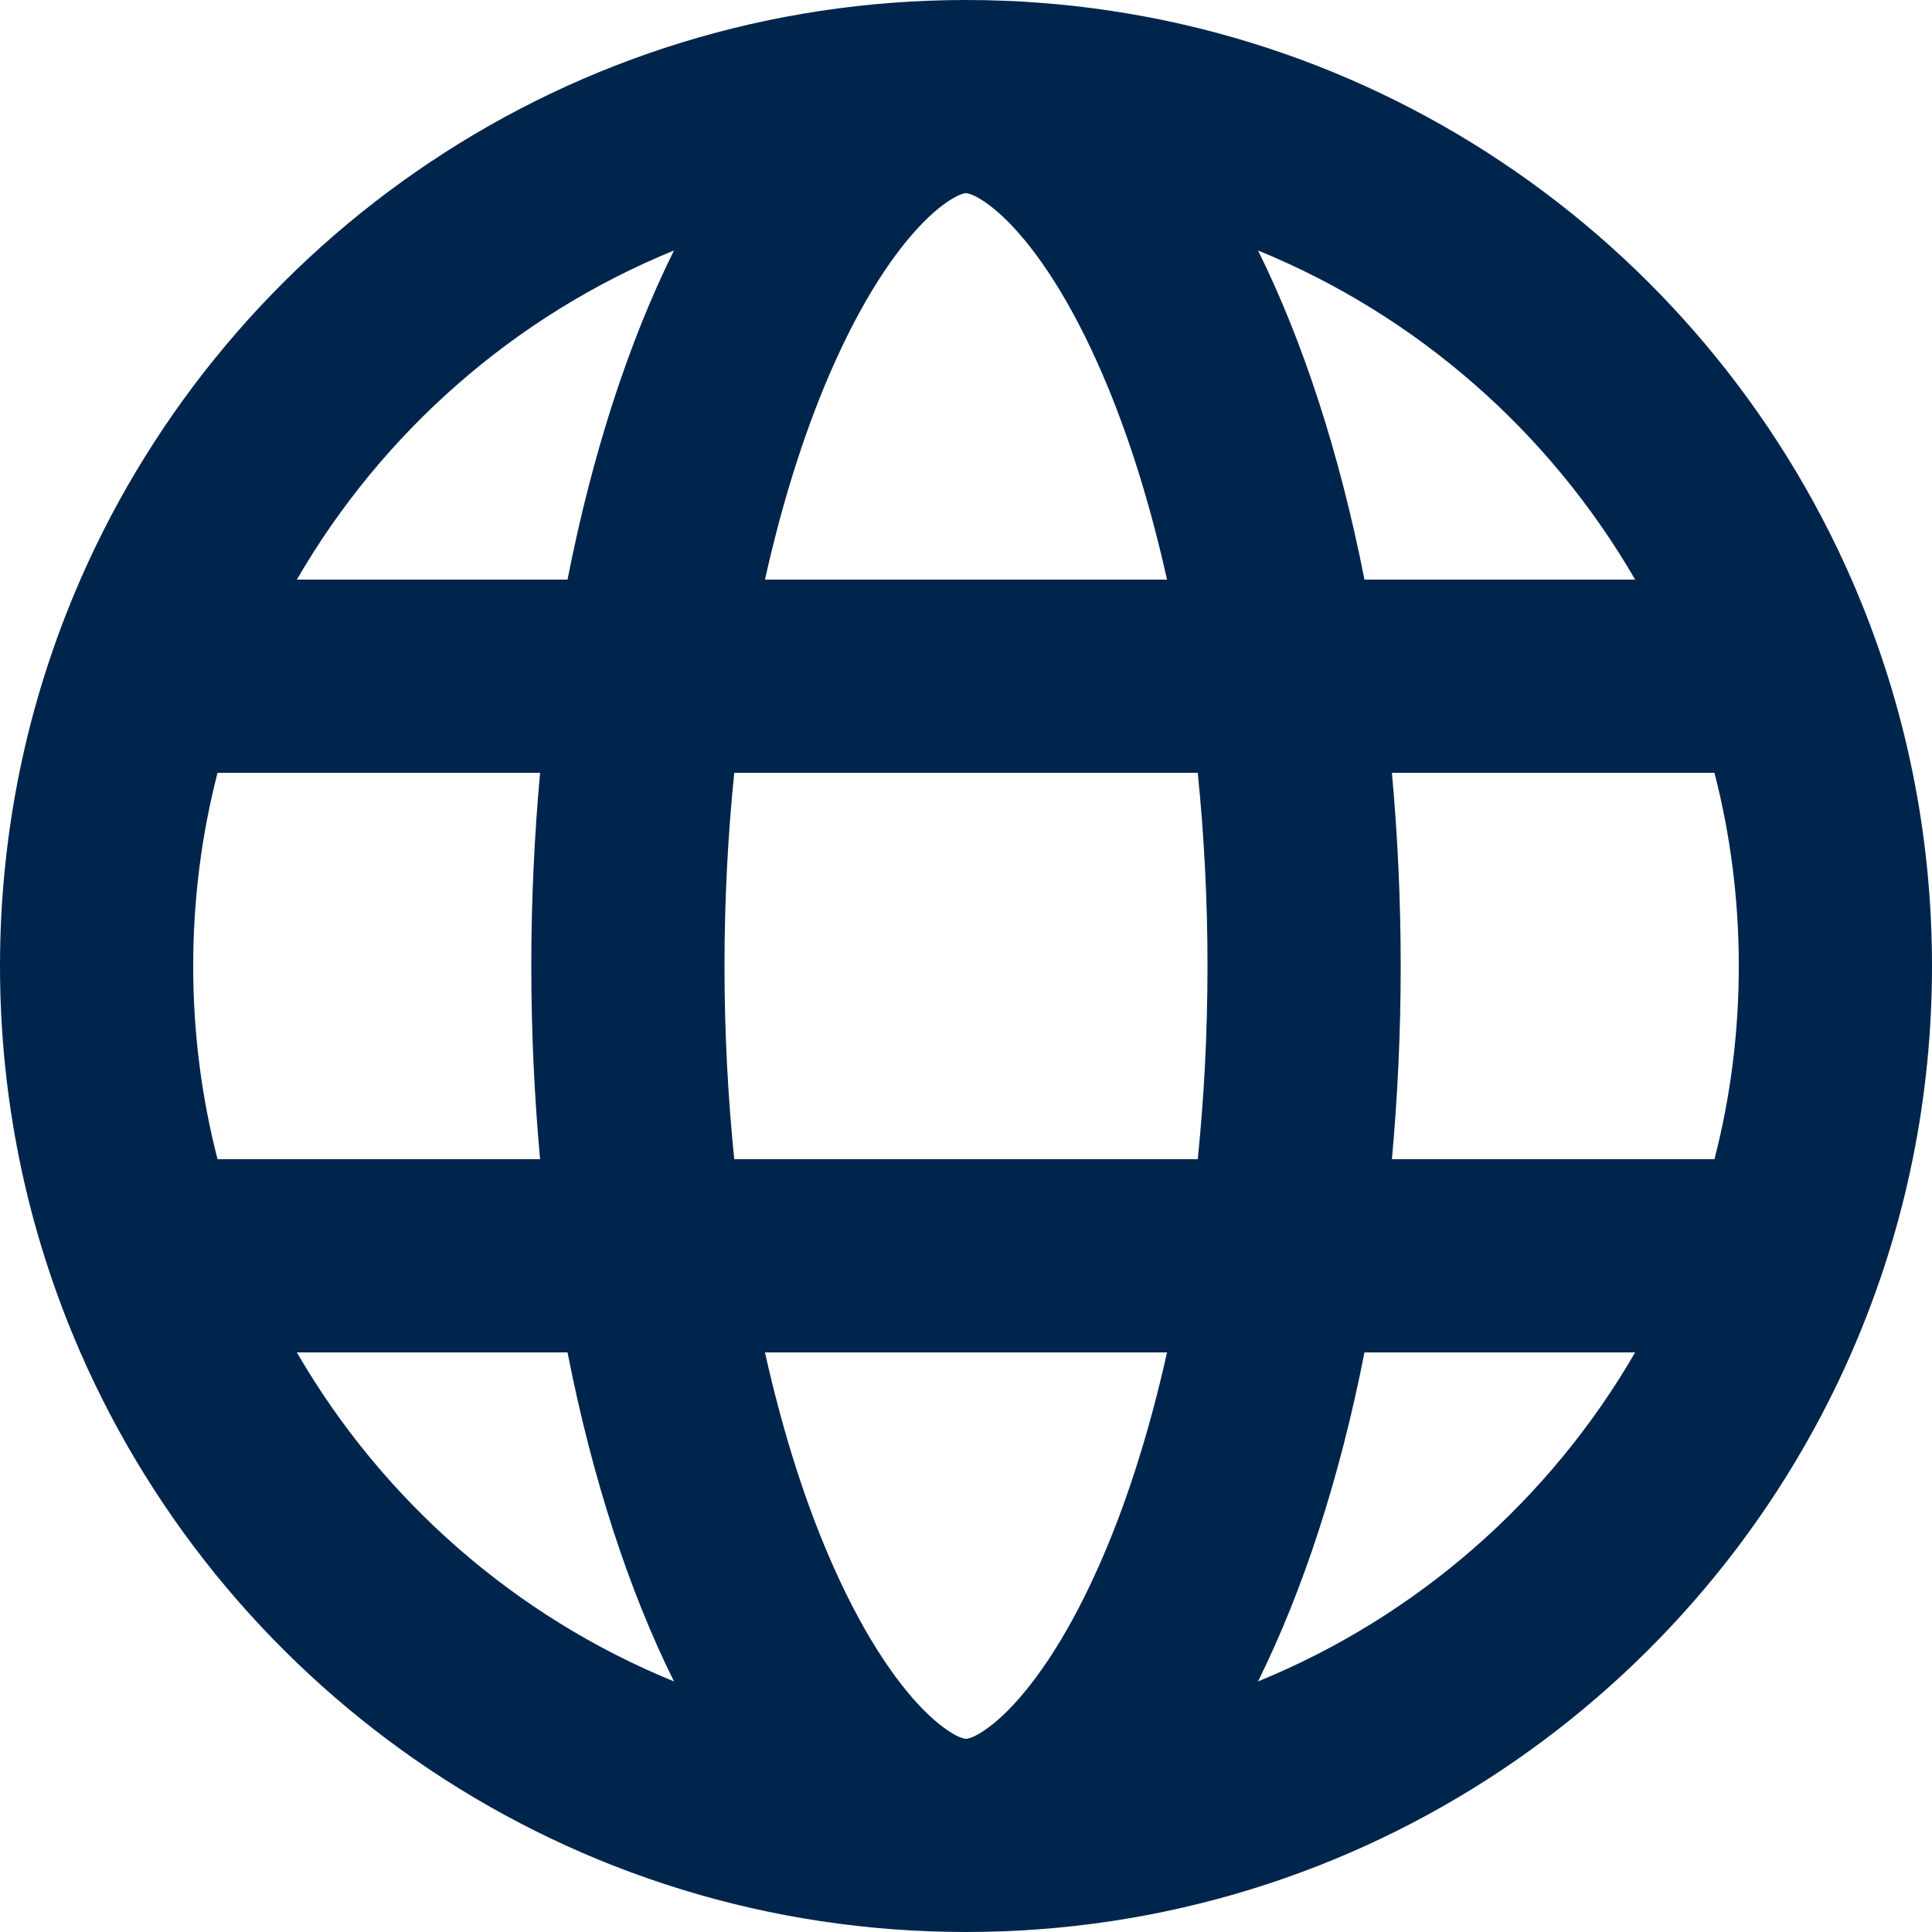 <svg width="20" height="20" viewBox="0 0 20 20" fill="none" xmlns="http://www.w3.org/2000/svg">
<path fill-rule="evenodd" clip-rule="evenodd" d="M10 0C14.101 0 17.625 2.468 19.168 6C19.445 6.635 19.659 7.304 19.8 8C19.931 8.646 20 9.315 20 10C20 10.685 19.931 11.354 19.8 12C19.659 12.696 19.445 13.365 19.168 14C17.625 17.532 14.101 20 10 20C5.899 20 2.375 17.532 0.832 14C0.555 13.365 0.341 12.696 0.2 12C0.069 11.354 0 10.685 0 10C0 9.315 0.069 8.646 0.2 8C0.341 7.304 0.555 6.635 0.832 6C2.375 2.468 5.899 0 10 0ZM7.919 14C8.11 14.858 8.357 15.618 8.642 16.25C8.979 17 9.33 17.486 9.618 17.757C9.757 17.887 9.861 17.949 9.921 17.977C9.976 18.001 9.998 18 10 18C10.002 18 10.024 18.001 10.079 17.977C10.139 17.949 10.243 17.887 10.382 17.757C10.67 17.486 11.021 17 11.358 16.25C11.643 15.618 11.89 14.858 12.081 14H7.919ZM3.073 14C3.957 15.526 5.328 16.733 6.977 17.406C6.509 16.463 6.131 15.304 5.875 14H3.073ZM14.125 14C13.869 15.304 13.49 16.463 13.023 17.406C14.671 16.733 16.043 15.527 16.927 14H14.125ZM14.409 8C14.468 8.646 14.5 9.315 14.5 10C14.5 10.685 14.468 11.354 14.409 12H17.748C17.913 11.361 18 10.691 18 10C18 9.309 17.913 8.639 17.748 8H14.409ZM7.601 8C7.536 8.637 7.5 9.306 7.5 10C7.5 10.694 7.536 11.364 7.601 12H12.399C12.464 11.364 12.5 10.694 12.5 10C12.5 9.306 12.464 8.637 12.399 8H7.601ZM2.252 8C2.087 8.639 2 9.309 2 10C2 10.691 2.087 11.361 2.252 12H5.591C5.532 11.354 5.5 10.685 5.5 10C5.5 9.315 5.532 8.646 5.591 8H2.252ZM13.023 2.593C13.49 3.536 13.868 4.695 14.125 6H16.927C16.043 4.473 14.671 3.266 13.023 2.593ZM9.921 2.023C9.861 2.051 9.757 2.113 9.618 2.243C9.33 2.514 8.979 2.999 8.642 3.75C8.357 4.382 8.11 5.142 7.919 6H12.081C11.89 5.142 11.643 4.382 11.358 3.75C11.021 2.999 10.67 2.514 10.382 2.243C10.243 2.113 10.139 2.051 10.079 2.023C10.024 1.999 10.002 2 10 2C9.998 2 9.976 1.999 9.921 2.023ZM6.977 2.593C5.328 3.266 3.957 4.474 3.073 6H5.875C6.131 4.696 6.509 3.536 6.977 2.593Z" fill="#00254C"/>
</svg>